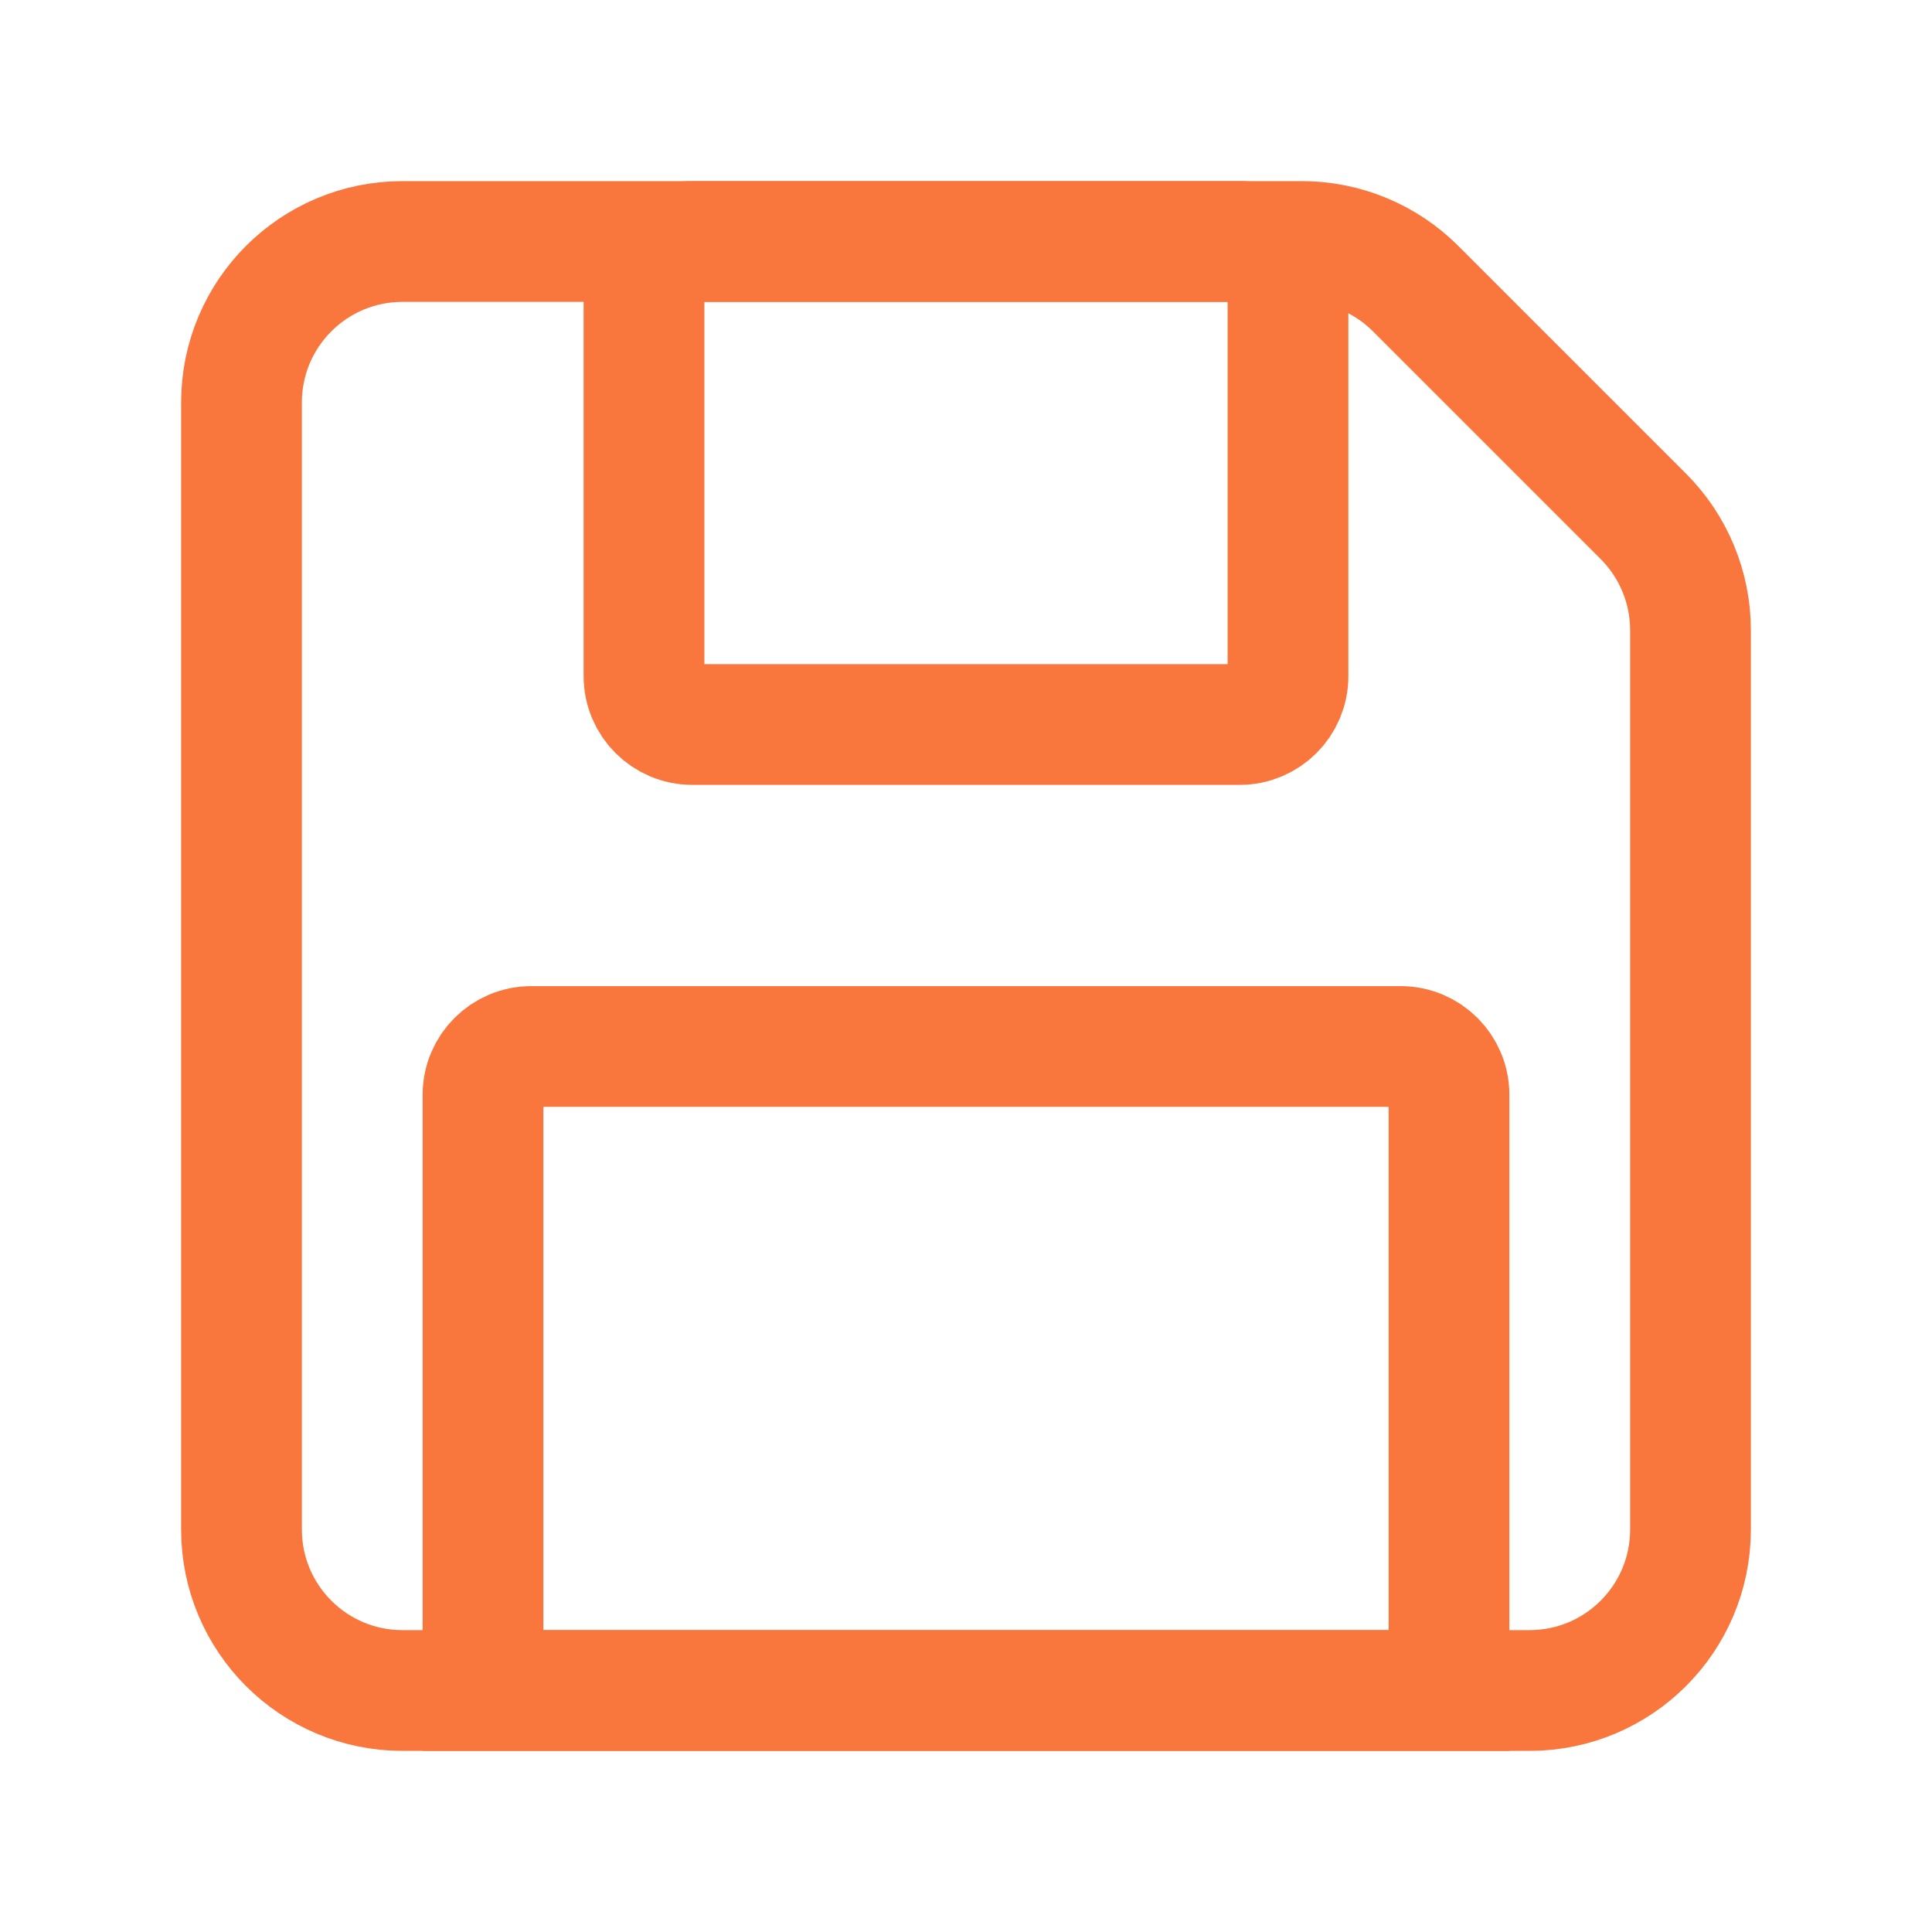 <svg width="24" height="24" xmlns="http://www.w3.org/2000/svg" xmlns:xlink="http://www.w3.org/1999/xlink" overflow="hidden"><defs><clipPath id="clip0"><rect x="500" y="243" width="24" height="24"/></clipPath></defs><g clip-path="url(#clip0)" transform="translate(-500 -243)"><path d="M503 262 503 248C503 246.895 503.895 246 505 246L516.172 246C516.702 246 517.211 246.211 517.586 246.586L520.414 249.414C520.789 249.789 521 250.298 521 250.828L521 262C521 263.105 520.105 264 519 264L505 264C503.895 264 503 263.105 503 262Z" stroke="#F9763D" stroke-width="1.5" fill="none"/><path d="M508.6 252 515.4 252C515.731 252 516 251.731 516 251.4L516 246.6C516 246.269 515.731 246 515.4 246L508.6 246C508.269 246 508 246.269 508 246.6L508 251.4C508 251.731 508.269 252 508.6 252Z" stroke="#F9763D" stroke-width="1.5" fill="none"/><path d="M506 256.6 506 264 518 264 518 256.6C518 256.269 517.731 256 517.4 256L506.6 256C506.269 256 506 256.269 506 256.6Z" stroke="#F9763D" stroke-width="1.5" fill="none"/></g></svg>